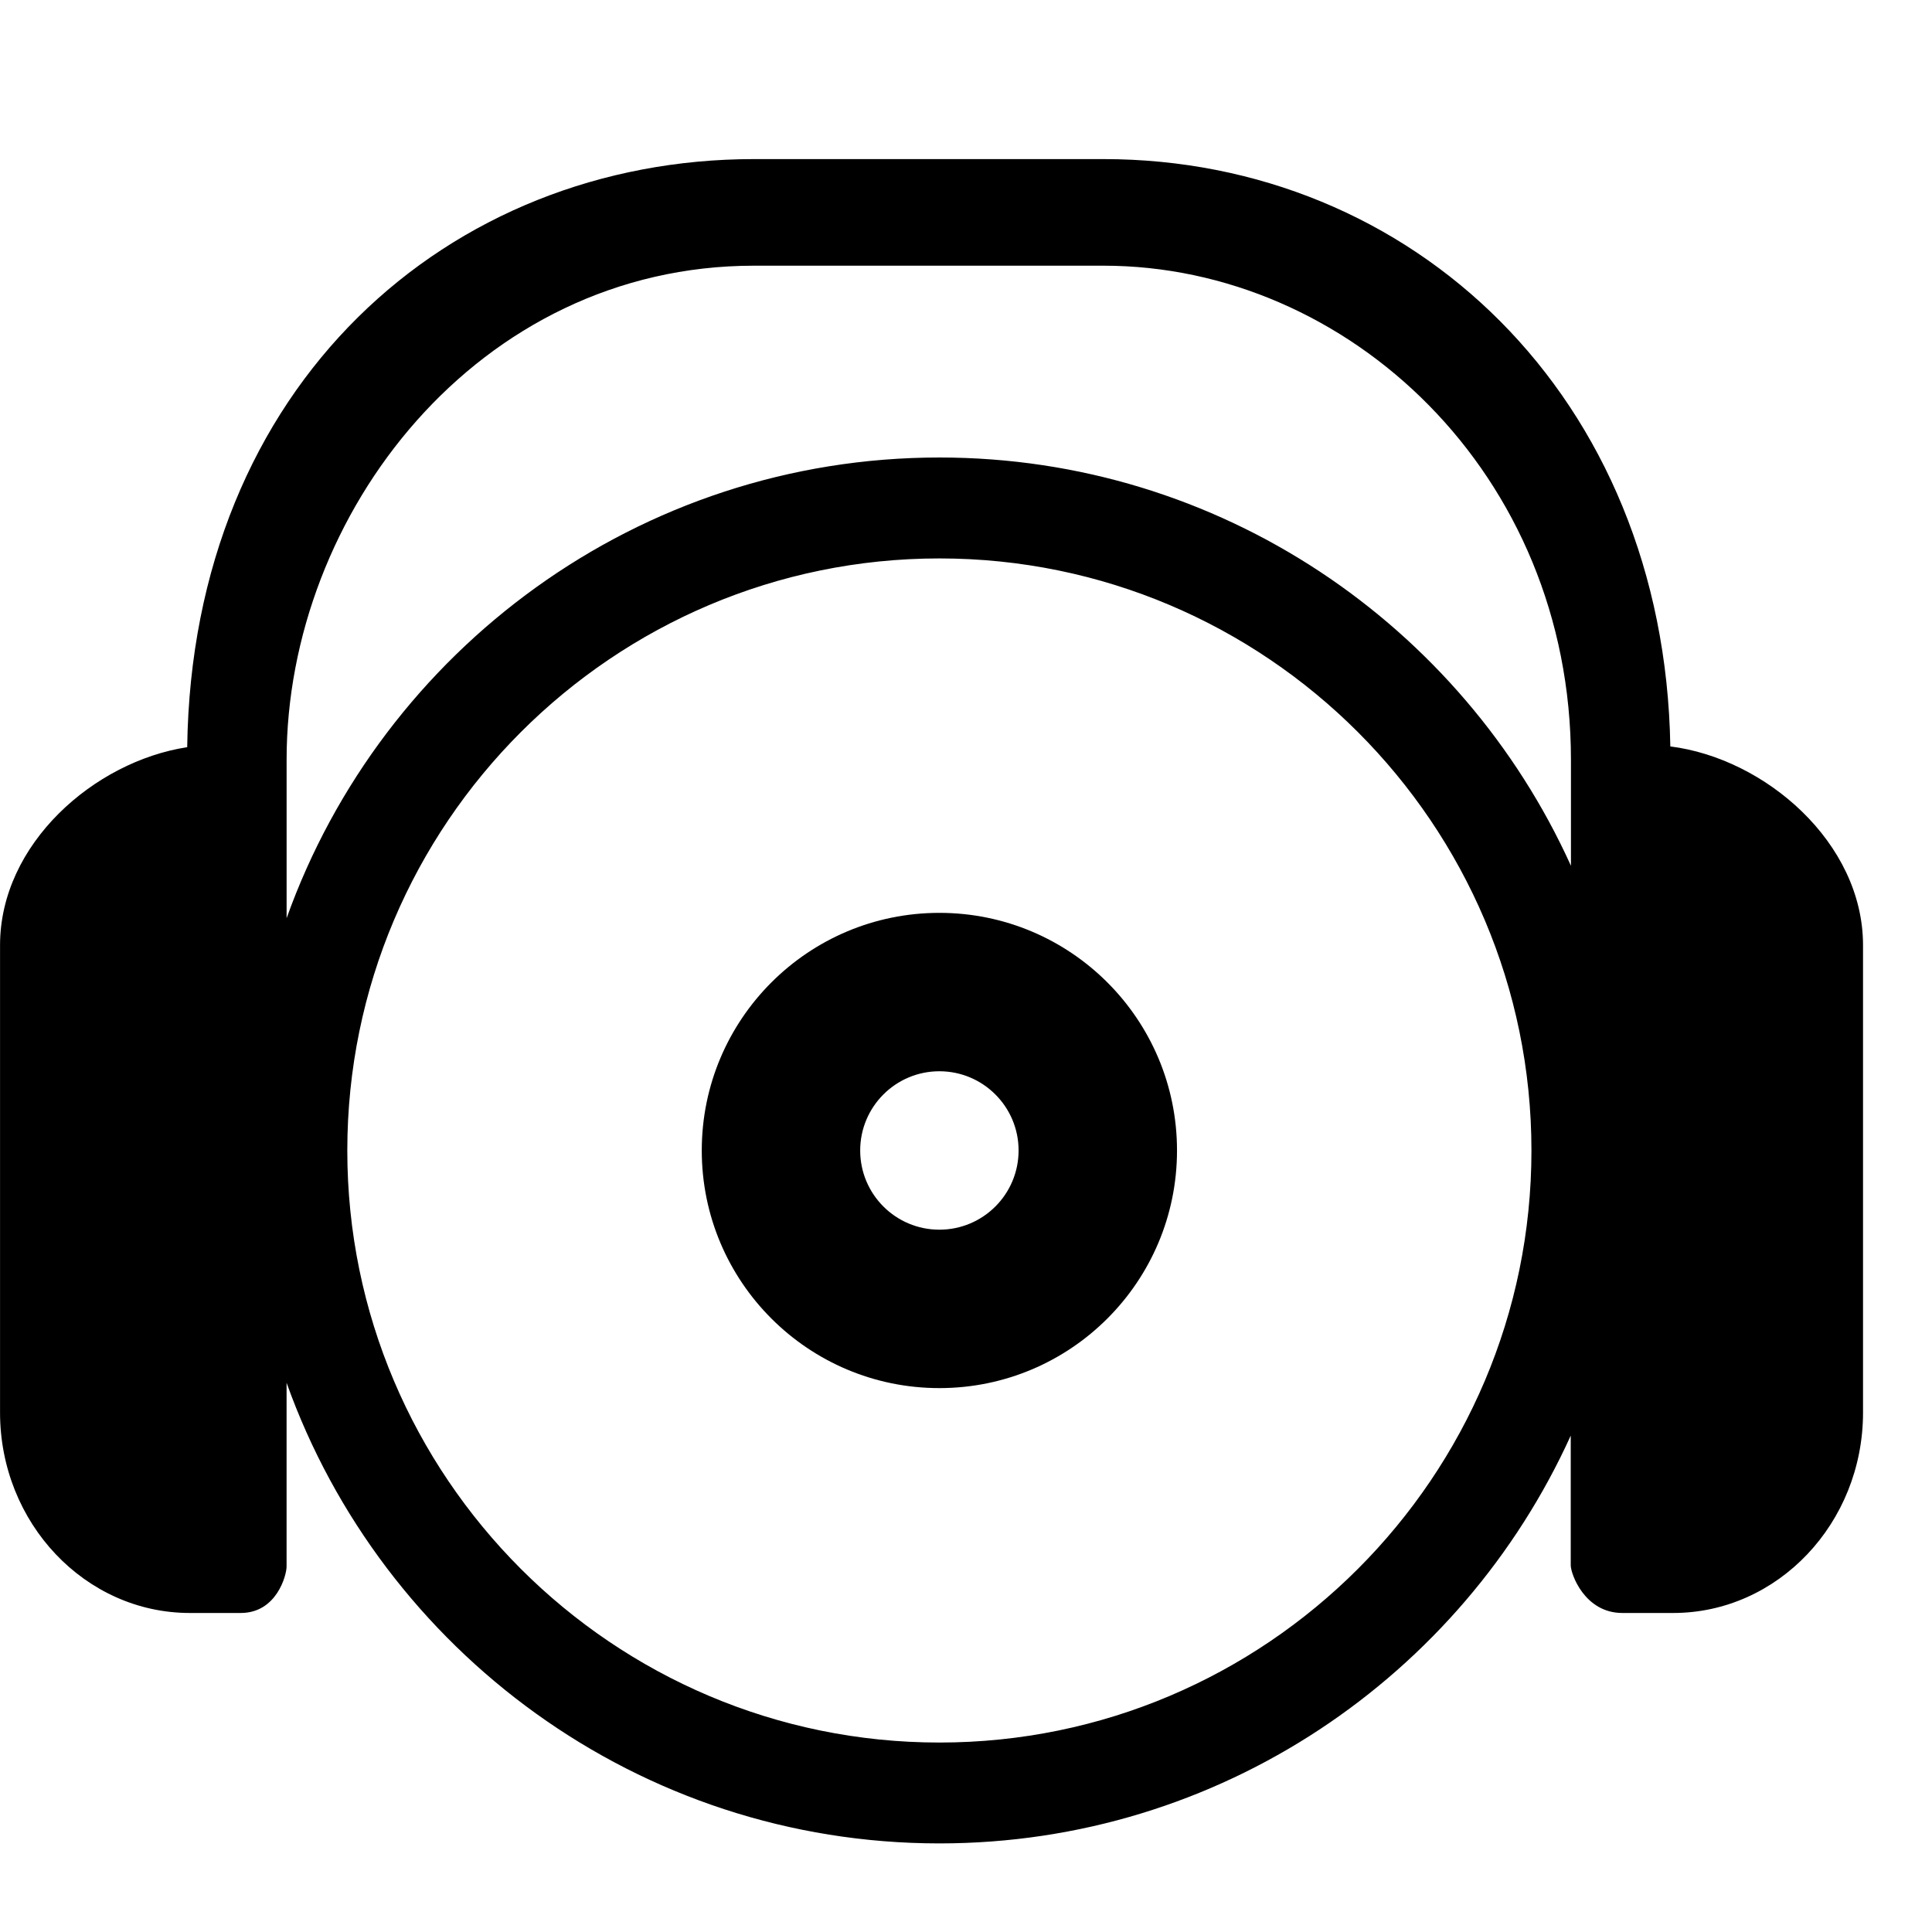 <svg xmlns="http://www.w3.org/2000/svg" version="1.1" xmlns:xlink="http://www.w3.org/1999/xlink" xmlns:svgjs="http://svgjs.dev/svgjs" width="110" height="110"><svg xmlns="http://www.w3.org/2000/svg" width="110" height="110" viewBox="0 0 55 49.945">
  <defs id="SvgjsDefs1157"></defs>
  <g id="SvgjsG1156" transform="matrix(0.735,0,0,0.735,-10.682,-11.918)" fill="black">
    <g xmlns="http://www.w3.org/2000/svg">
      <path d="M79.228,41.687C79.002,28.111,69.21,18.938,57.272,18.938H43.739c-11.833,0-21.766,8.752-21.955,22.778   c-3.602,0.553-7.249,3.745-7.249,7.67v18.1c0,4.28,3.298,7.764,7.351,7.764c0,0,0.577,0,1.97,0s1.777-1.461,1.777-1.799v-7.117   c3.708,10.386,13.641,17.841,25.286,17.841c10.863,0,20.233-6.491,24.452-15.795v5.024c0,0.329,0.536,1.846,1.999,1.846   s1.968,0,1.968,0c4.056,0,7.354-3.483,7.354-7.764v-18.1C86.691,45.41,82.899,42.147,79.228,41.687z M43.739,23.067h13.534   c9.477,0,18.106,8.049,18.106,19.139v4.104c-4.216-9.314-13.59-15.814-24.459-15.814c-11.646,0-21.579,7.457-25.286,17.844v-6.135   C25.633,32.68,33.046,23.067,43.739,23.067z M50.919,80.268c-12.646,0-22.934-10.286-22.934-22.929   c0-12.646,10.288-22.934,22.934-22.934c12.644,0,22.93,10.288,22.93,22.934C73.85,69.981,63.563,80.268,50.919,80.268z"></path>
      <path d="M50.917,48.133c-5.082,0-9.203,4.121-9.203,9.203c0,5.084,4.121,9.204,9.203,9.204c5.083,0,9.204-4.12,9.204-9.204   C60.121,52.254,56,48.133,50.917,48.133z M50.917,60.404c-1.694,0-3.067-1.373-3.067-3.068c0-1.693,1.373-3.068,3.067-3.068   s3.068,1.375,3.068,3.068C53.985,59.031,52.611,60.404,50.917,60.404z"></path>
    </g>
  </g>
</svg><style>@media (prefers-color-scheme: light) { :root { filter: none; } }
@media (prefers-color-scheme: dark) { :root { filter: invert(100%); } }
</style></svg>
